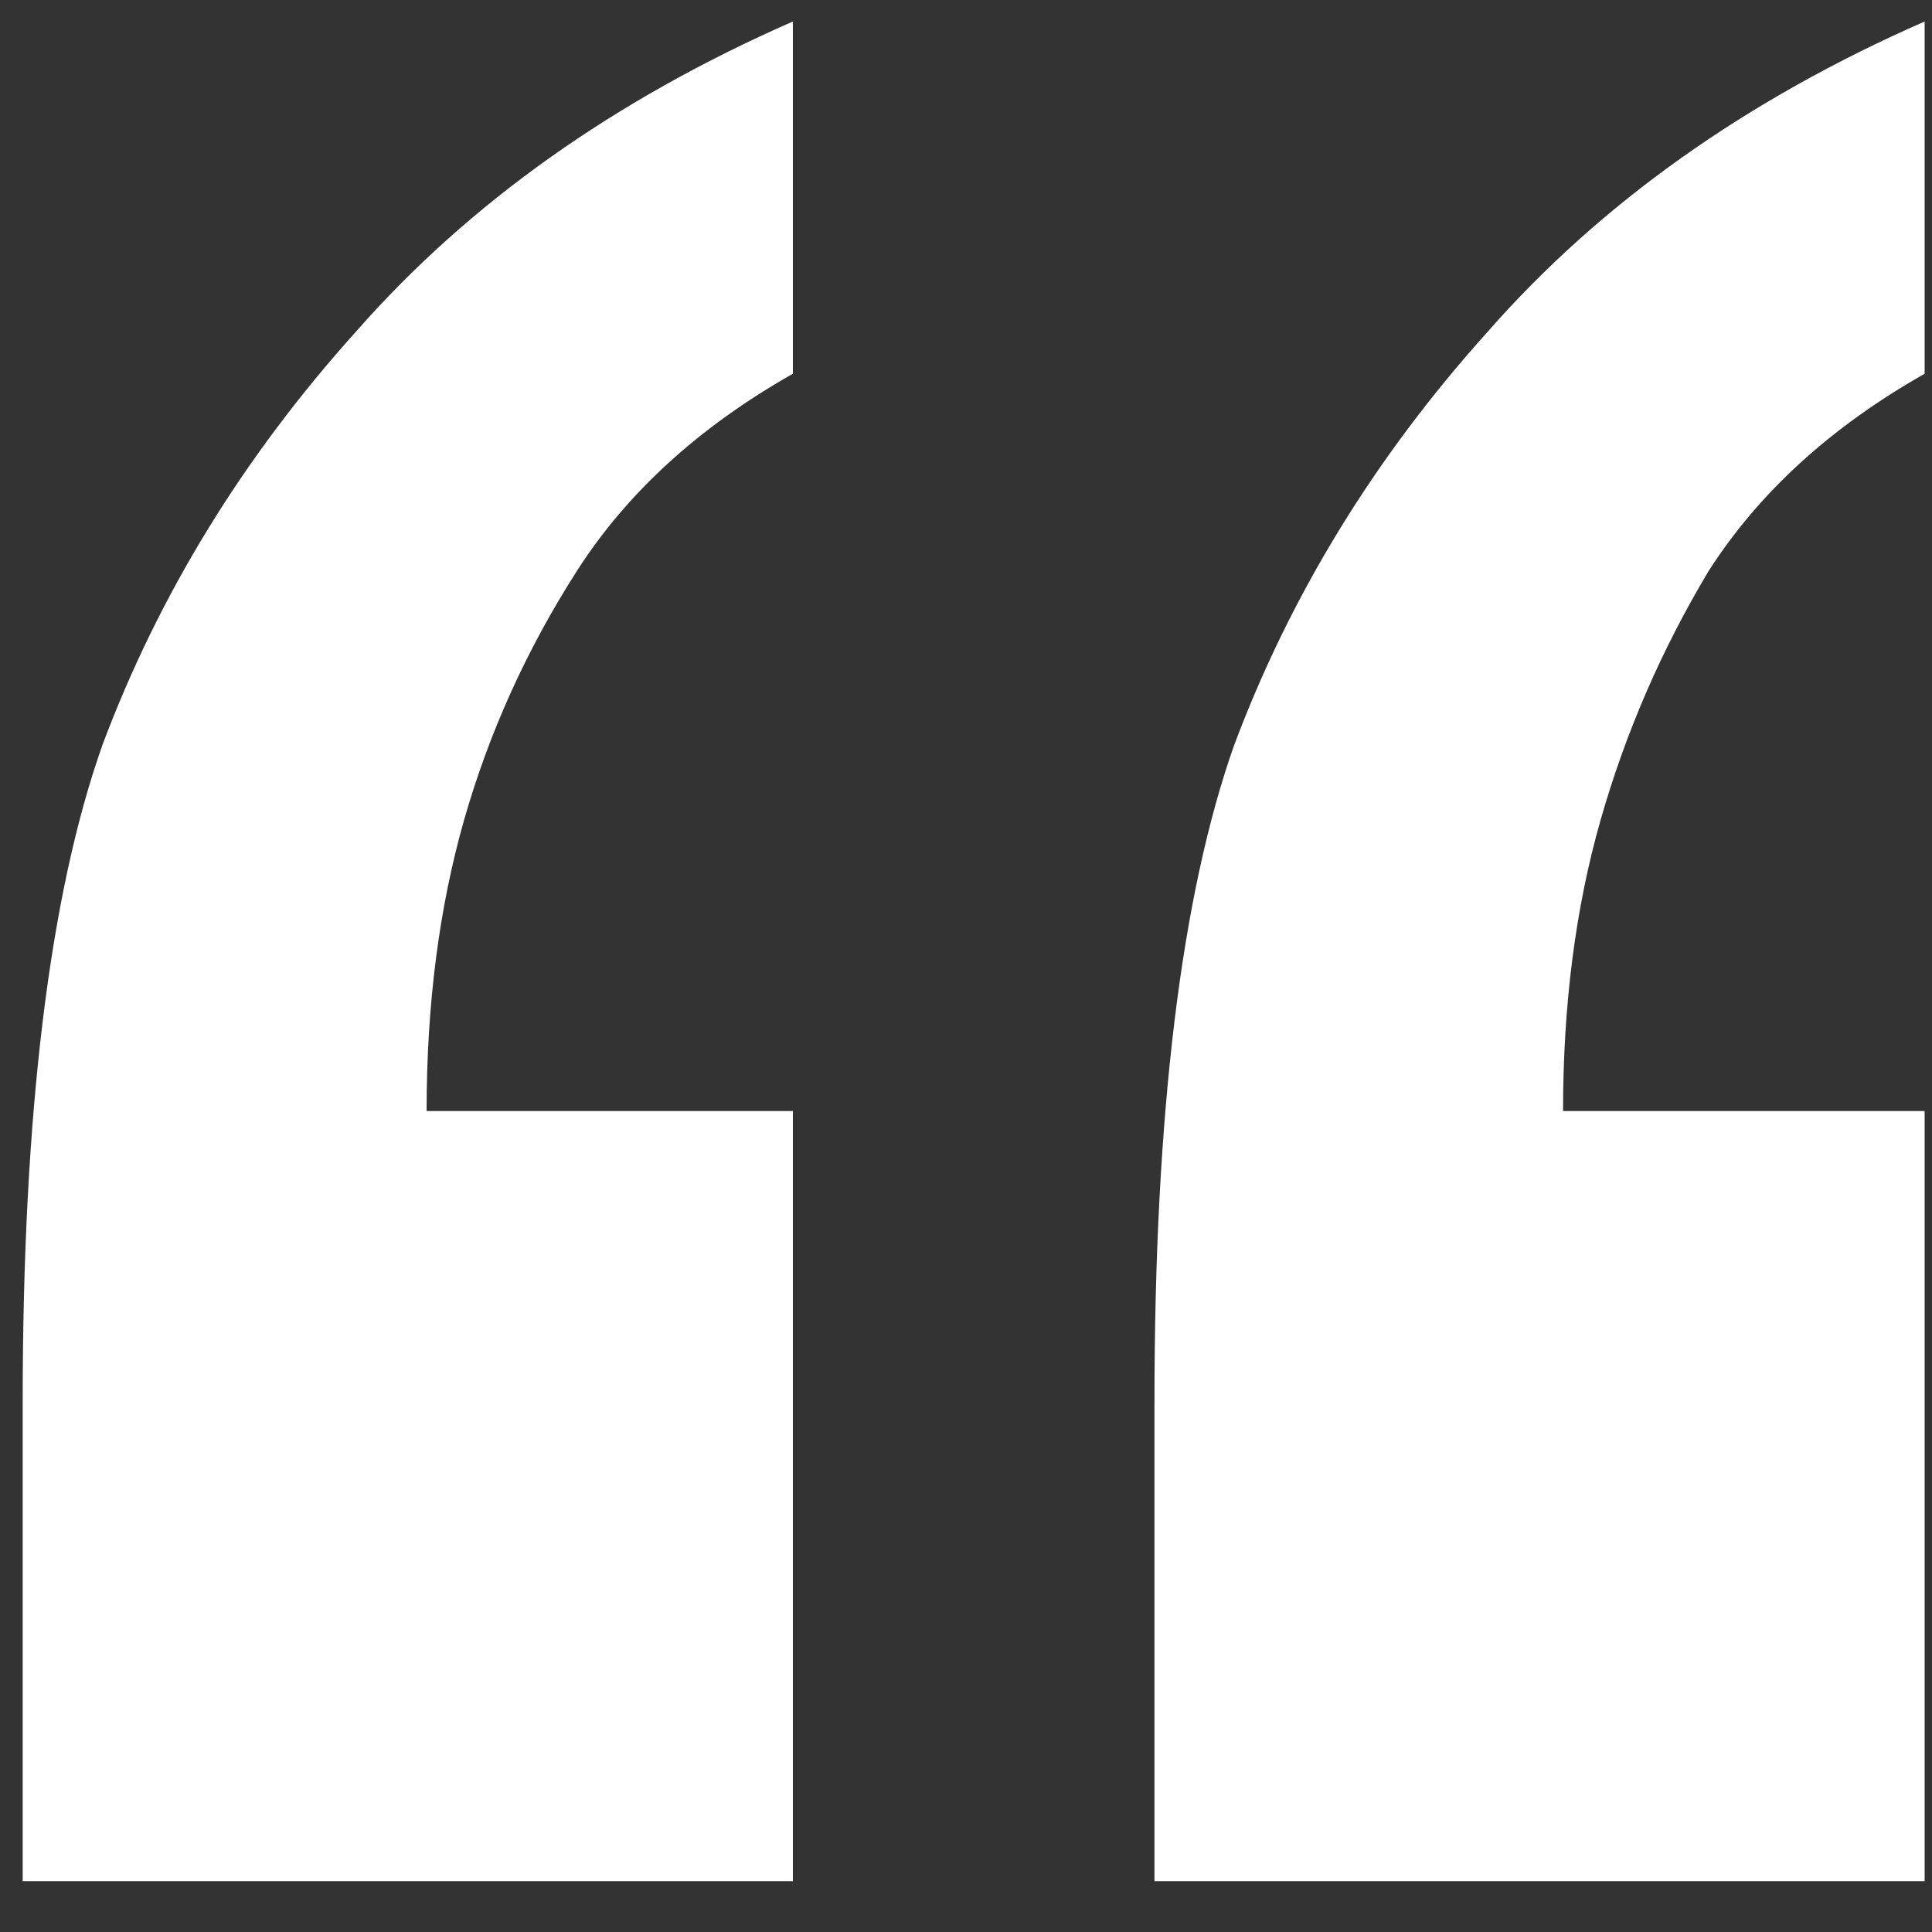 <svg width="31" height="31" viewBox="0 0 31 31" fill="none" xmlns="http://www.w3.org/2000/svg">
<rect x="0" y="0" width="31" height="31" fill="#333333" stroke="none"/>
<path d="M30.882 0.345V5.997C29.375 6.851 28.22 7.906 27.416 9.162C26.663 10.418 26.085 11.749 25.683 13.155C25.281 14.562 25.08 16.119 25.08 17.827H30.882V30.185H18.524V22.499C18.524 17.878 18.951 14.361 19.805 11.95C20.71 9.538 22.066 7.328 23.874 5.319C25.683 3.259 28.019 1.601 30.882 0.345ZM12.722 0.345V5.997C11.215 6.851 10.06 7.906 9.256 9.162C8.452 10.418 7.849 11.749 7.447 13.155C7.046 14.562 6.845 16.119 6.845 17.827H12.722V30.185H0.364V22.499C0.364 17.878 0.791 14.361 1.645 11.95C2.549 9.538 3.906 7.328 5.714 5.319C7.523 3.259 9.859 1.601 12.722 0.345Z" fill="white"/>
</svg>
